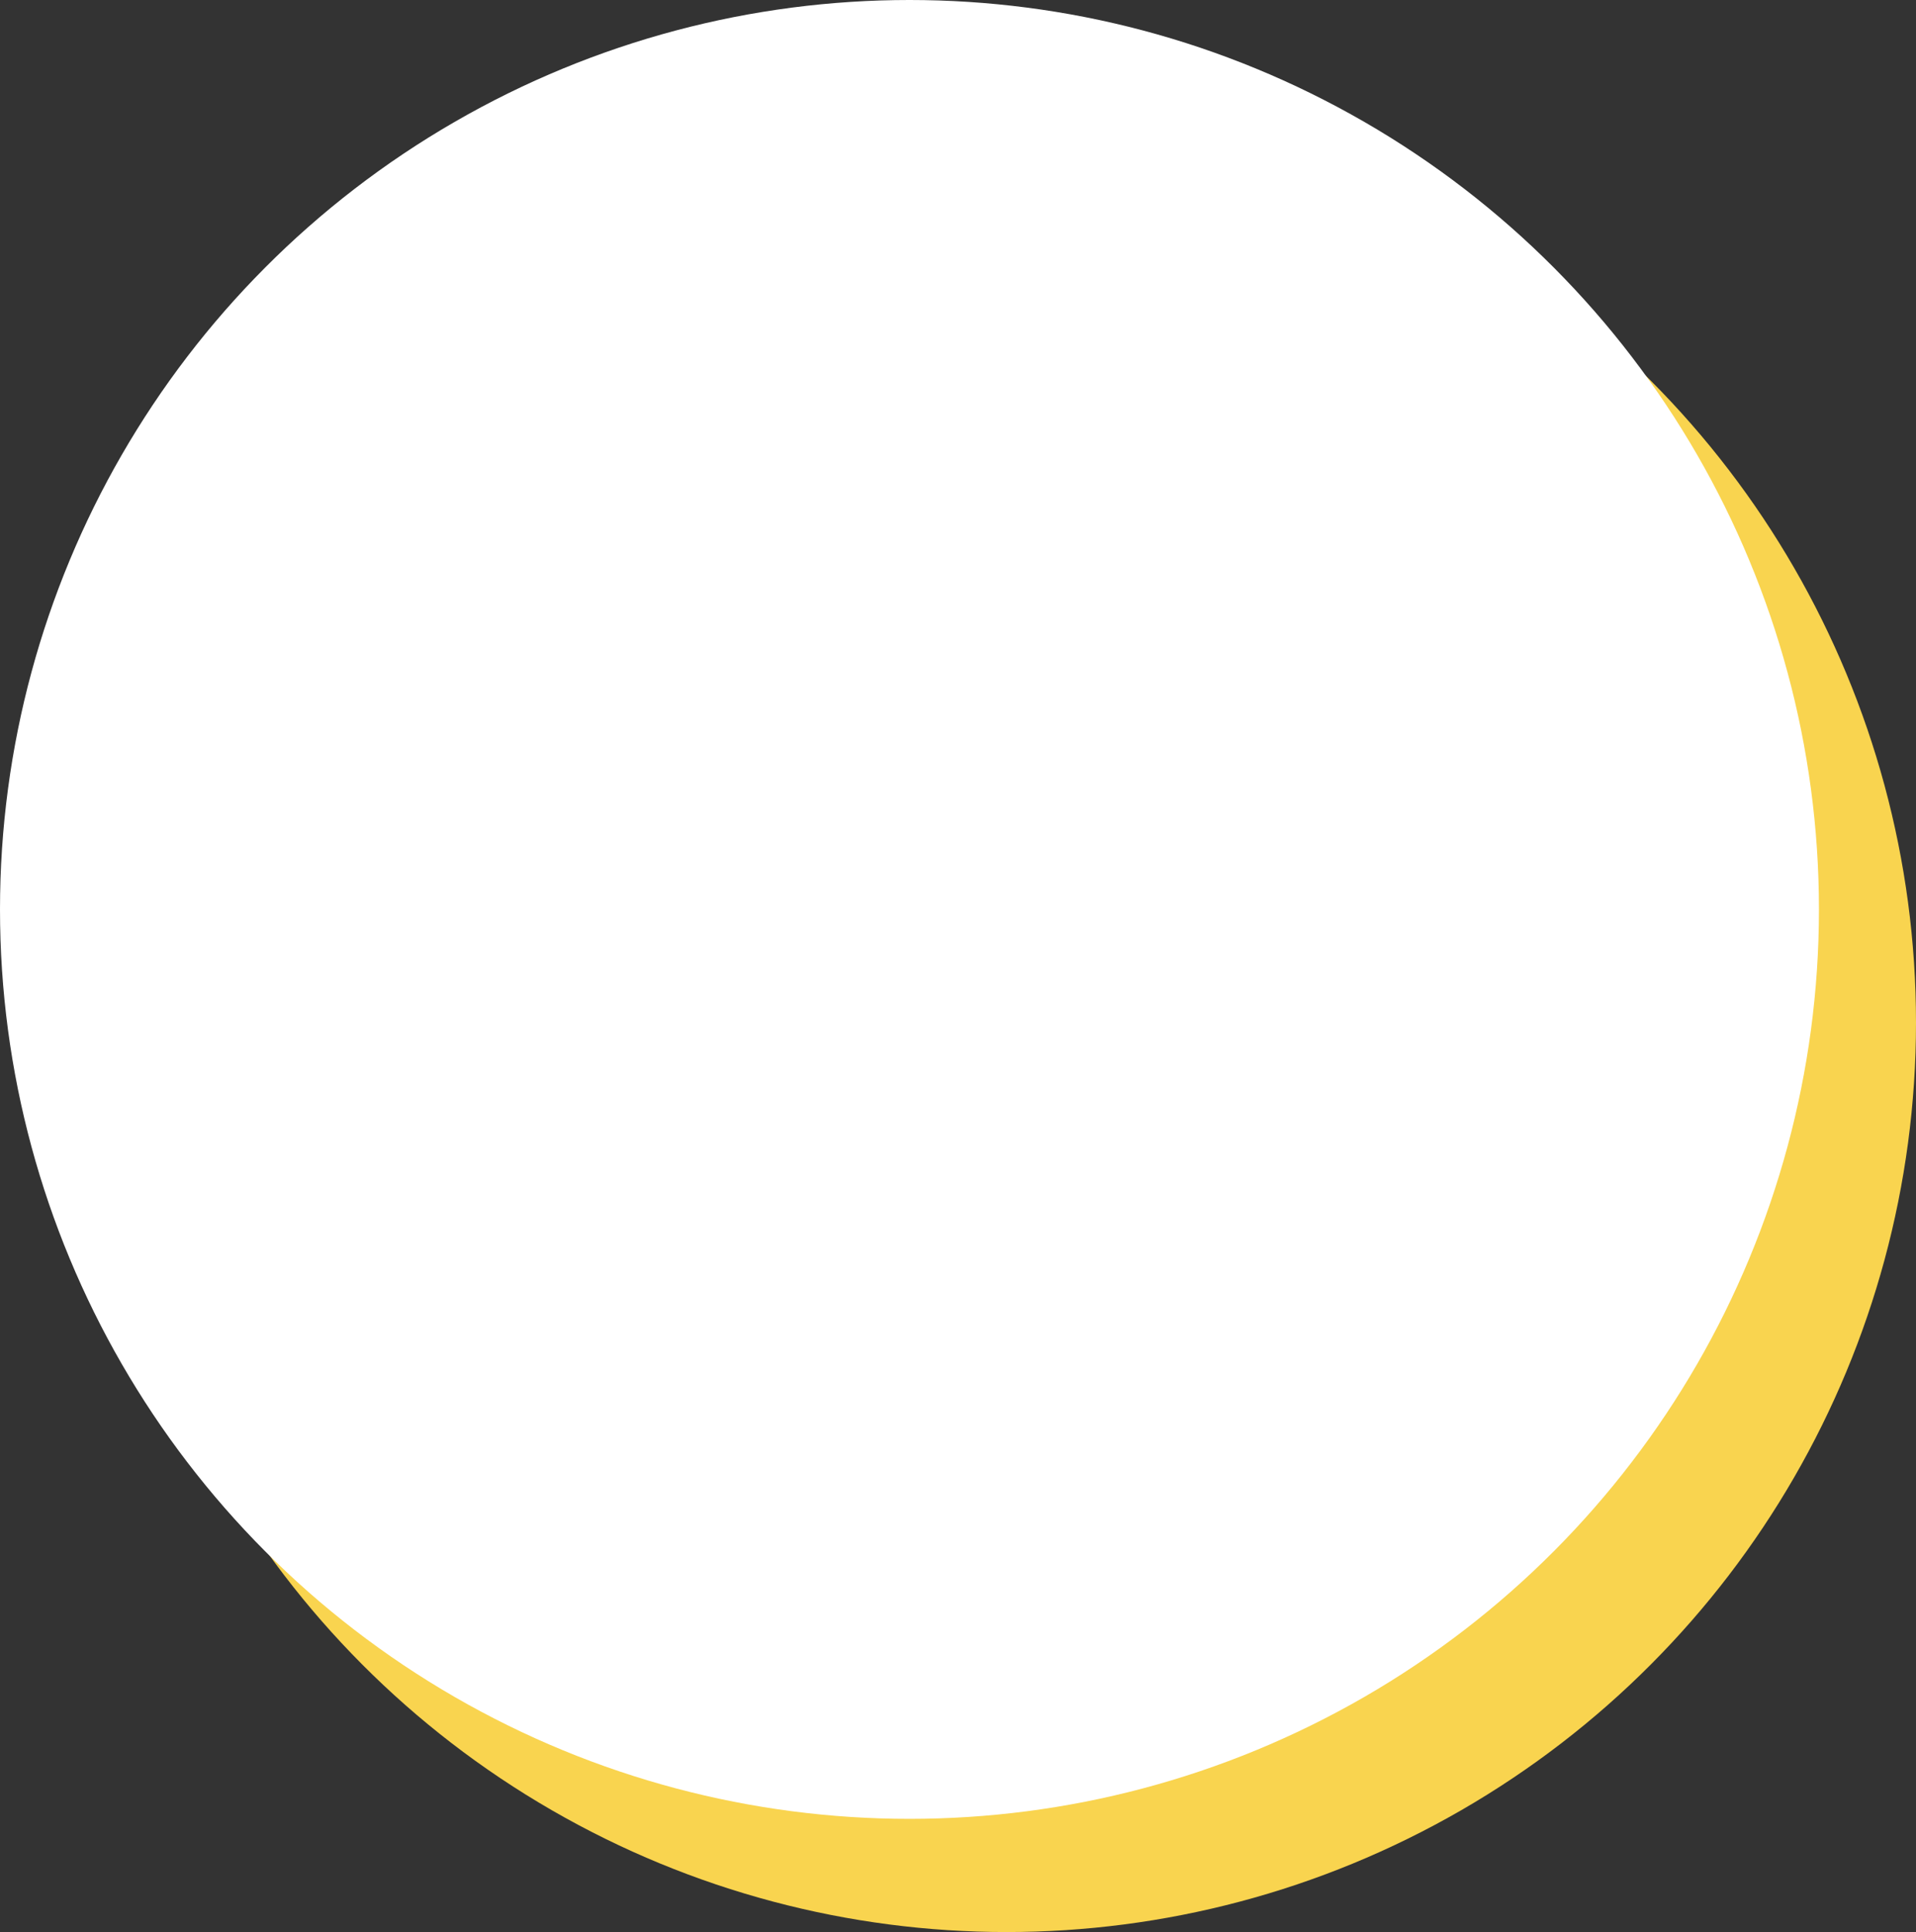 <?xml version="1.0" encoding="UTF-8"?>
<svg id="Layer_2" data-name="Layer 2" xmlns="http://www.w3.org/2000/svg" viewBox="0 0 192.28 193.9">
  <rect x="0" y="0" width="192.28" height="193.9" fill="#333333" stroke="none"/>
  <defs>
    <style>
      .cls-1 {
        fill: #f9d44f;
      }

      .cls-2 {
        fill: #fff;
      }
    </style>
  </defs>
  <g id="TEXT">
    <circle class="cls-1" cx="101.01" cy="102.63" r="91.27"/>
    <circle class="cls-2" cx="91.27" cy="91.27" r="91.27"/>
  </g>
</svg>